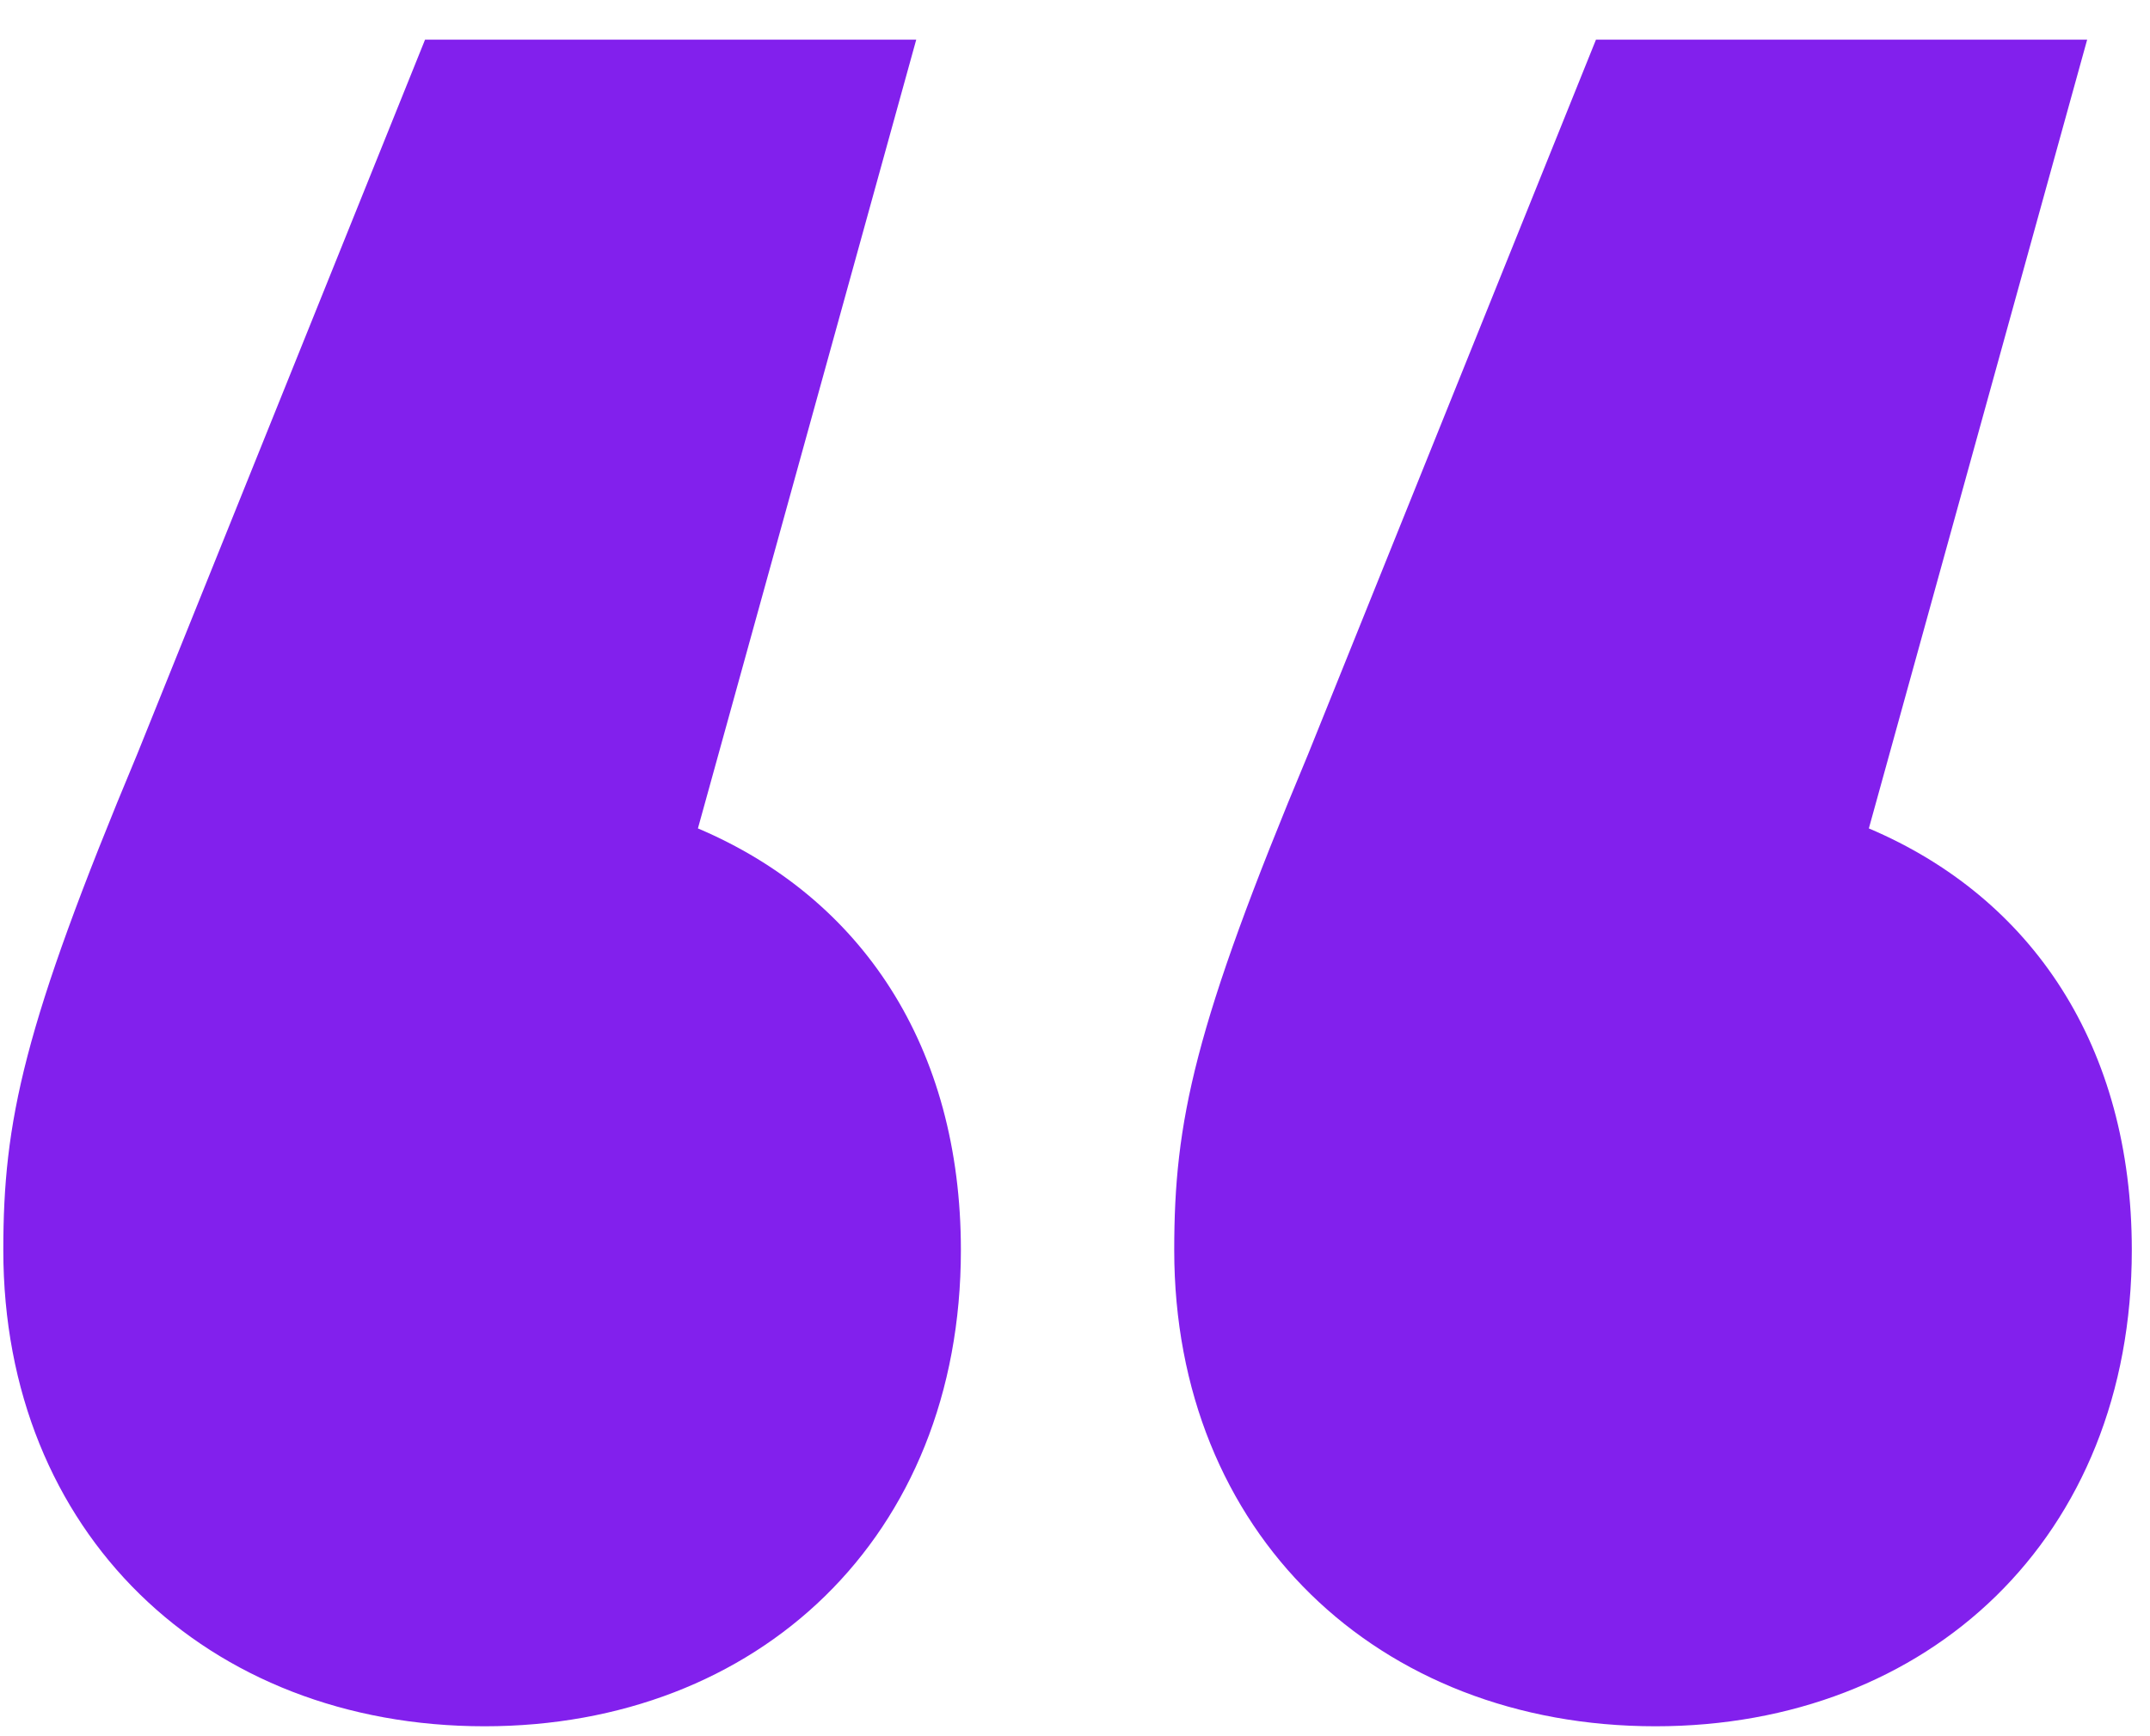<?xml version="1.0" encoding="UTF-8"?> <svg xmlns="http://www.w3.org/2000/svg" width="26" height="21" viewBox="0 0 26 21" fill="none"><path d="M8.44 10.02C10.42 10.86 11.62 12.66 11.62 15.12C11.62 18.6 9.16 20.88 5.86 20.88C2.5 20.88 0.04 18.54 0.04 15.12C0.04 13.56 0.28 12.42 1.66 9.12L5.14 0.48H11.08L8.44 10.02ZM22.6 10.02C24.58 10.86 25.78 12.66 25.78 15.12C25.78 18.6 23.32 20.88 20.02 20.88C16.66 20.88 14.2 18.54 14.2 15.12C14.2 13.56 14.44 12.42 15.82 9.12L19.3 0.48H25.24L22.6 10.02Z" fill="#8220ED"></path></svg> 